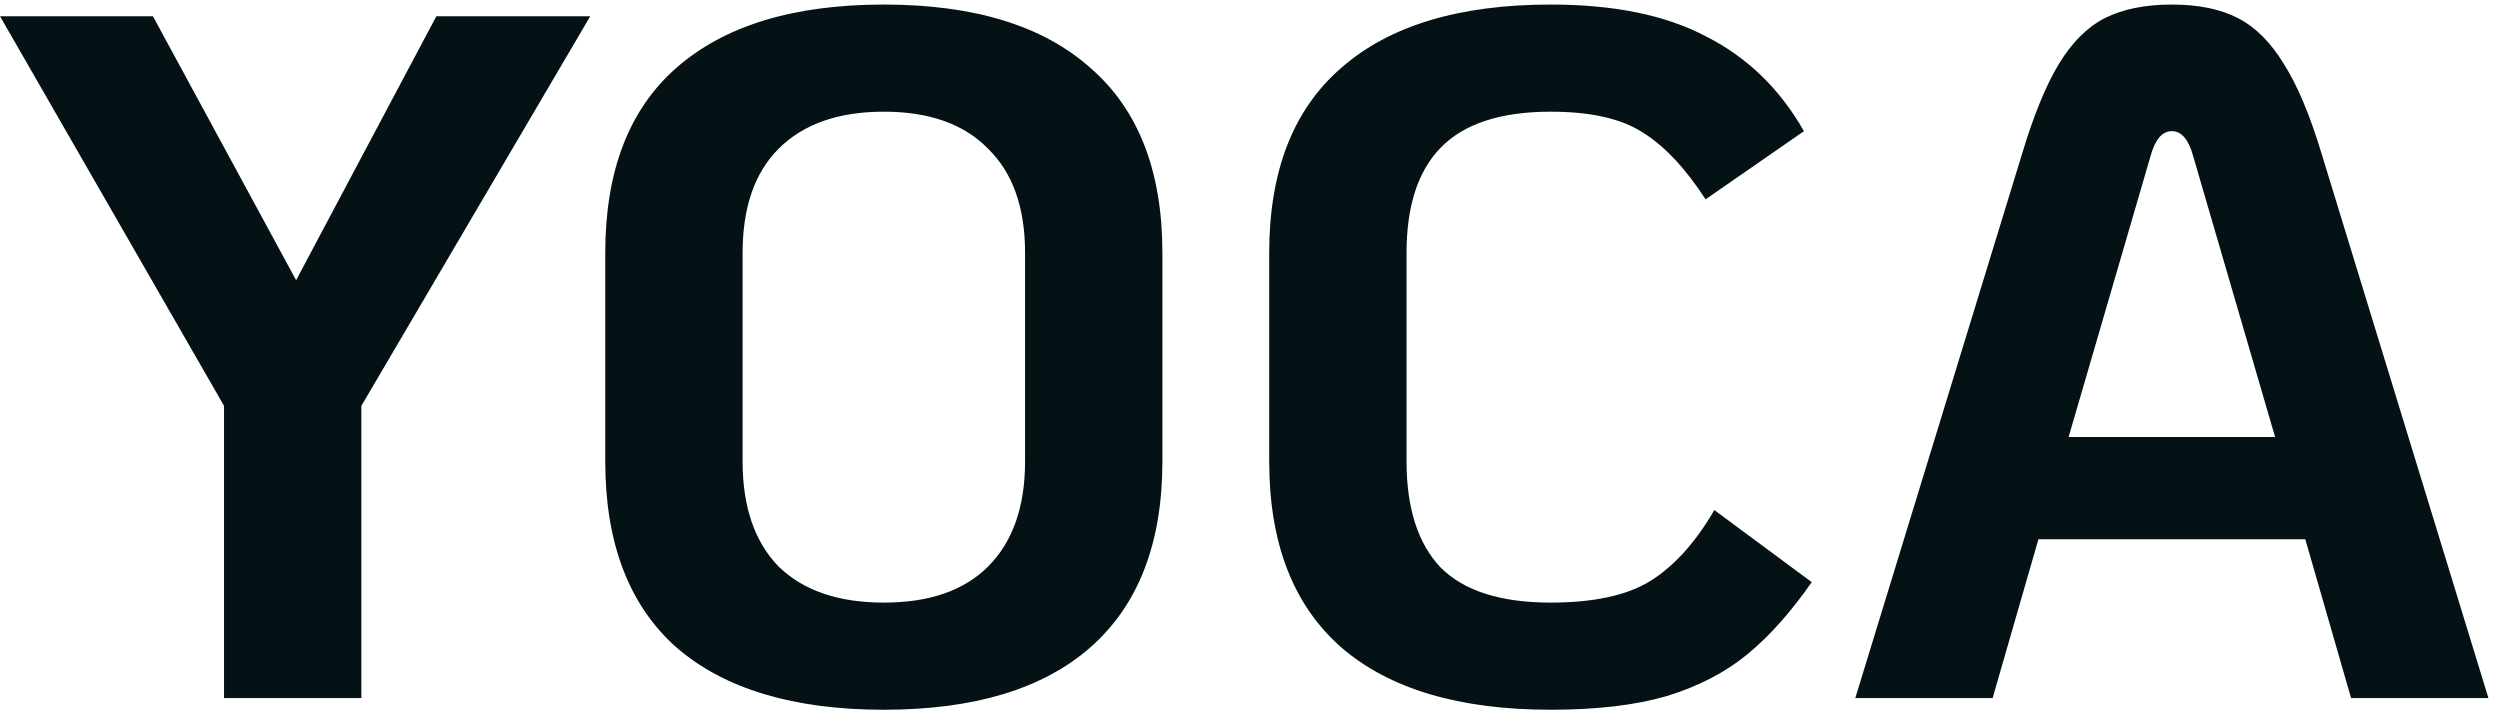 <svg width="154" height="44" viewBox="0 0 154 44" fill="none" xmlns="http://www.w3.org/2000/svg">
<path d="M13.8 25L0 1H9.42L18.24 17.26L26.88 1H36.36L22.26 25V43H13.8V25ZM54.444 43.72C48.884 43.72 44.624 42.44 41.664 39.88C38.744 37.28 37.284 33.46 37.284 28.42V15.58C37.284 10.54 38.744 6.74 41.664 4.18C44.624 1.58 48.884 0.28 54.444 0.28C60.004 0.28 64.244 1.58 67.164 4.18C70.124 6.74 71.604 10.54 71.604 15.58V28.42C71.604 33.46 70.124 37.28 67.164 39.88C64.244 42.44 60.004 43.72 54.444 43.72ZM54.444 37.12C57.244 37.12 59.384 36.38 60.864 34.9C62.384 33.38 63.144 31.22 63.144 28.42V15.58C63.144 12.78 62.384 10.64 60.864 9.16C59.384 7.64 57.244 6.88 54.444 6.88C51.644 6.88 49.484 7.64 47.964 9.16C46.484 10.64 45.744 12.78 45.744 15.58V28.42C45.744 31.22 46.484 33.38 47.964 34.9C49.484 36.38 51.644 37.12 54.444 37.12ZM95.523 43.72C89.883 43.72 85.583 42.44 82.623 39.88C79.663 37.28 78.183 33.46 78.183 28.42V15.58C78.183 10.54 79.663 6.74 82.623 4.18C85.583 1.58 89.883 0.28 95.523 0.28C99.443 0.28 102.643 0.94 105.123 2.26C107.643 3.54 109.643 5.48 111.123 8.08L105.063 12.28C103.823 10.36 102.523 8.98 101.163 8.14C99.843 7.3 97.963 6.88 95.523 6.88C92.443 6.88 90.183 7.62 88.743 9.1C87.343 10.54 86.643 12.7 86.643 15.58V28.42C86.643 31.3 87.343 33.48 88.743 34.96C90.183 36.4 92.443 37.12 95.523 37.12C98.163 37.12 100.203 36.68 101.643 35.8C103.123 34.88 104.443 33.42 105.603 31.42L111.603 35.86C110.323 37.7 109.003 39.18 107.643 40.3C106.283 41.42 104.623 42.28 102.663 42.88C100.743 43.44 98.363 43.72 95.523 43.72ZM142.006 33.22H125.566L122.746 43H114.286L124.546 9.52C125.266 7.12 126.026 5.26 126.826 3.94C127.626 2.62 128.566 1.68 129.646 1.12C130.766 0.56 132.146 0.28 133.786 0.28C135.426 0.28 136.786 0.56 137.866 1.12C138.946 1.68 139.886 2.62 140.686 3.94C141.526 5.26 142.306 7.12 143.026 9.52L153.286 43H144.826L142.006 33.22ZM140.146 26.92L135.106 9.64C134.826 8.6 134.386 8.08 133.786 8.08C133.186 8.08 132.746 8.6 132.466 9.64L127.426 26.92H140.146Z" fill="#041215"/>
</svg>
